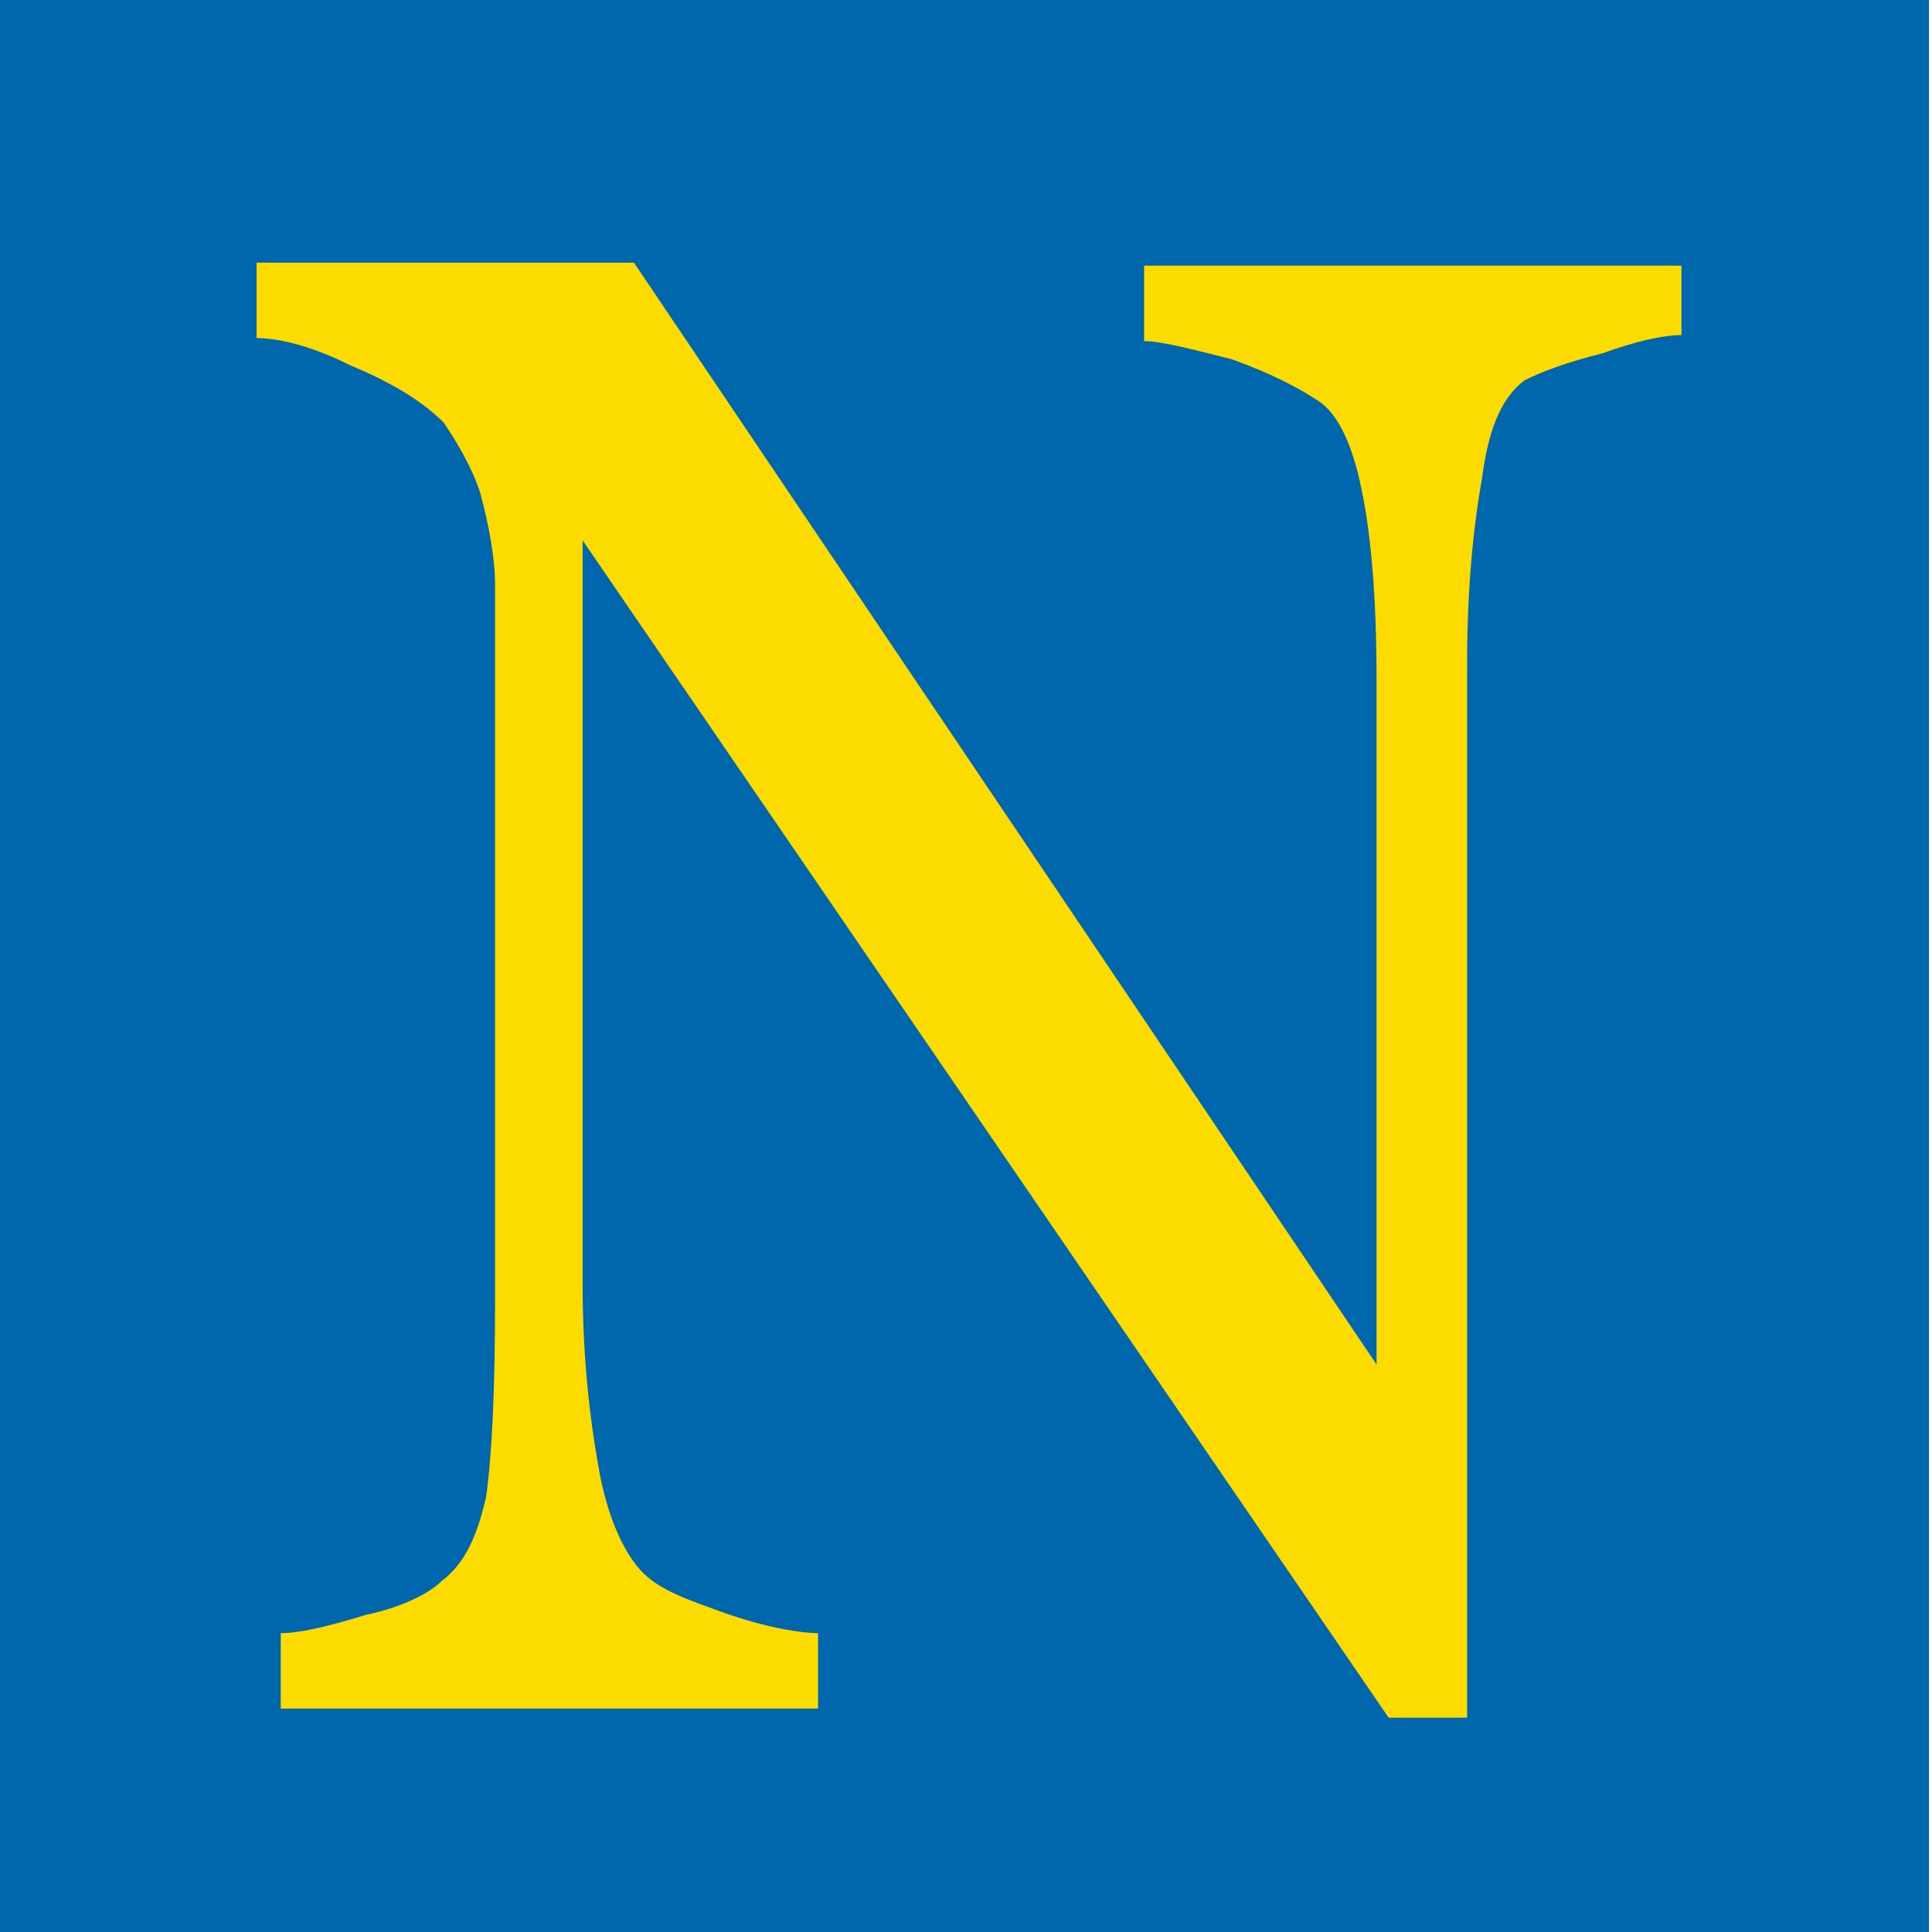 <?xml version="1.0" encoding="UTF-8"?>
<svg id="Vrstva_1" xmlns="http://www.w3.org/2000/svg" version="1.1" viewBox="0 0 64 64">
  <!-- Generator: Adobe Illustrator 29.1.0, SVG Export Plug-In . SVG Version: 2.1.0 Build 142)  -->
  <defs>
    <style>
      .st0 {
        fill: #0067ac;
      }

      .st1 {
        fill: #fcdb00;
        fill-rule: evenodd;
      }
    </style>
  </defs>
  <rect class="st0" y="-.3" width="63.9" height="64.7"/>
  <path class="st1" d="M55.7,11.1c-.6,0-1.5.2-2.6.6-1.2.3-2,.6-2.6.9-.8.6-1.2,1.7-1.4,3.2-.3,1.7-.5,3.7-.5,6.2v34.9h-2.6L19.3,17.9v24.6c0,2.8.3,4.9.6,6.5.3,1.4.8,2.5,1.4,3.1s1.5.9,2.9,1.4c1.5.5,2.5.6,2.9.6v2.5H9.3v-2.5c.6,0,1.5-.2,2.8-.6,1.4-.3,2.2-.8,2.5-1.1.8-.6,1.2-1.5,1.5-2.8.2-1.4.3-3.6.3-6.6v-23.6c0-.9-.2-2-.5-3.1-.3-.9-.8-1.7-1.2-2.3-.8-.8-1.9-1.4-3.1-1.9-1.2-.6-2.3-.9-3.1-.9v-2.5h12.5l24.6,36.5v-22.7c0-2.8-.2-4.9-.5-6.3-.3-1.5-.8-2.5-1.4-2.9s-1.5-.9-2.9-1.4c-1.2-.3-2.3-.6-2.9-.6v-2.5h17.8v2.5Z"/>
</svg>